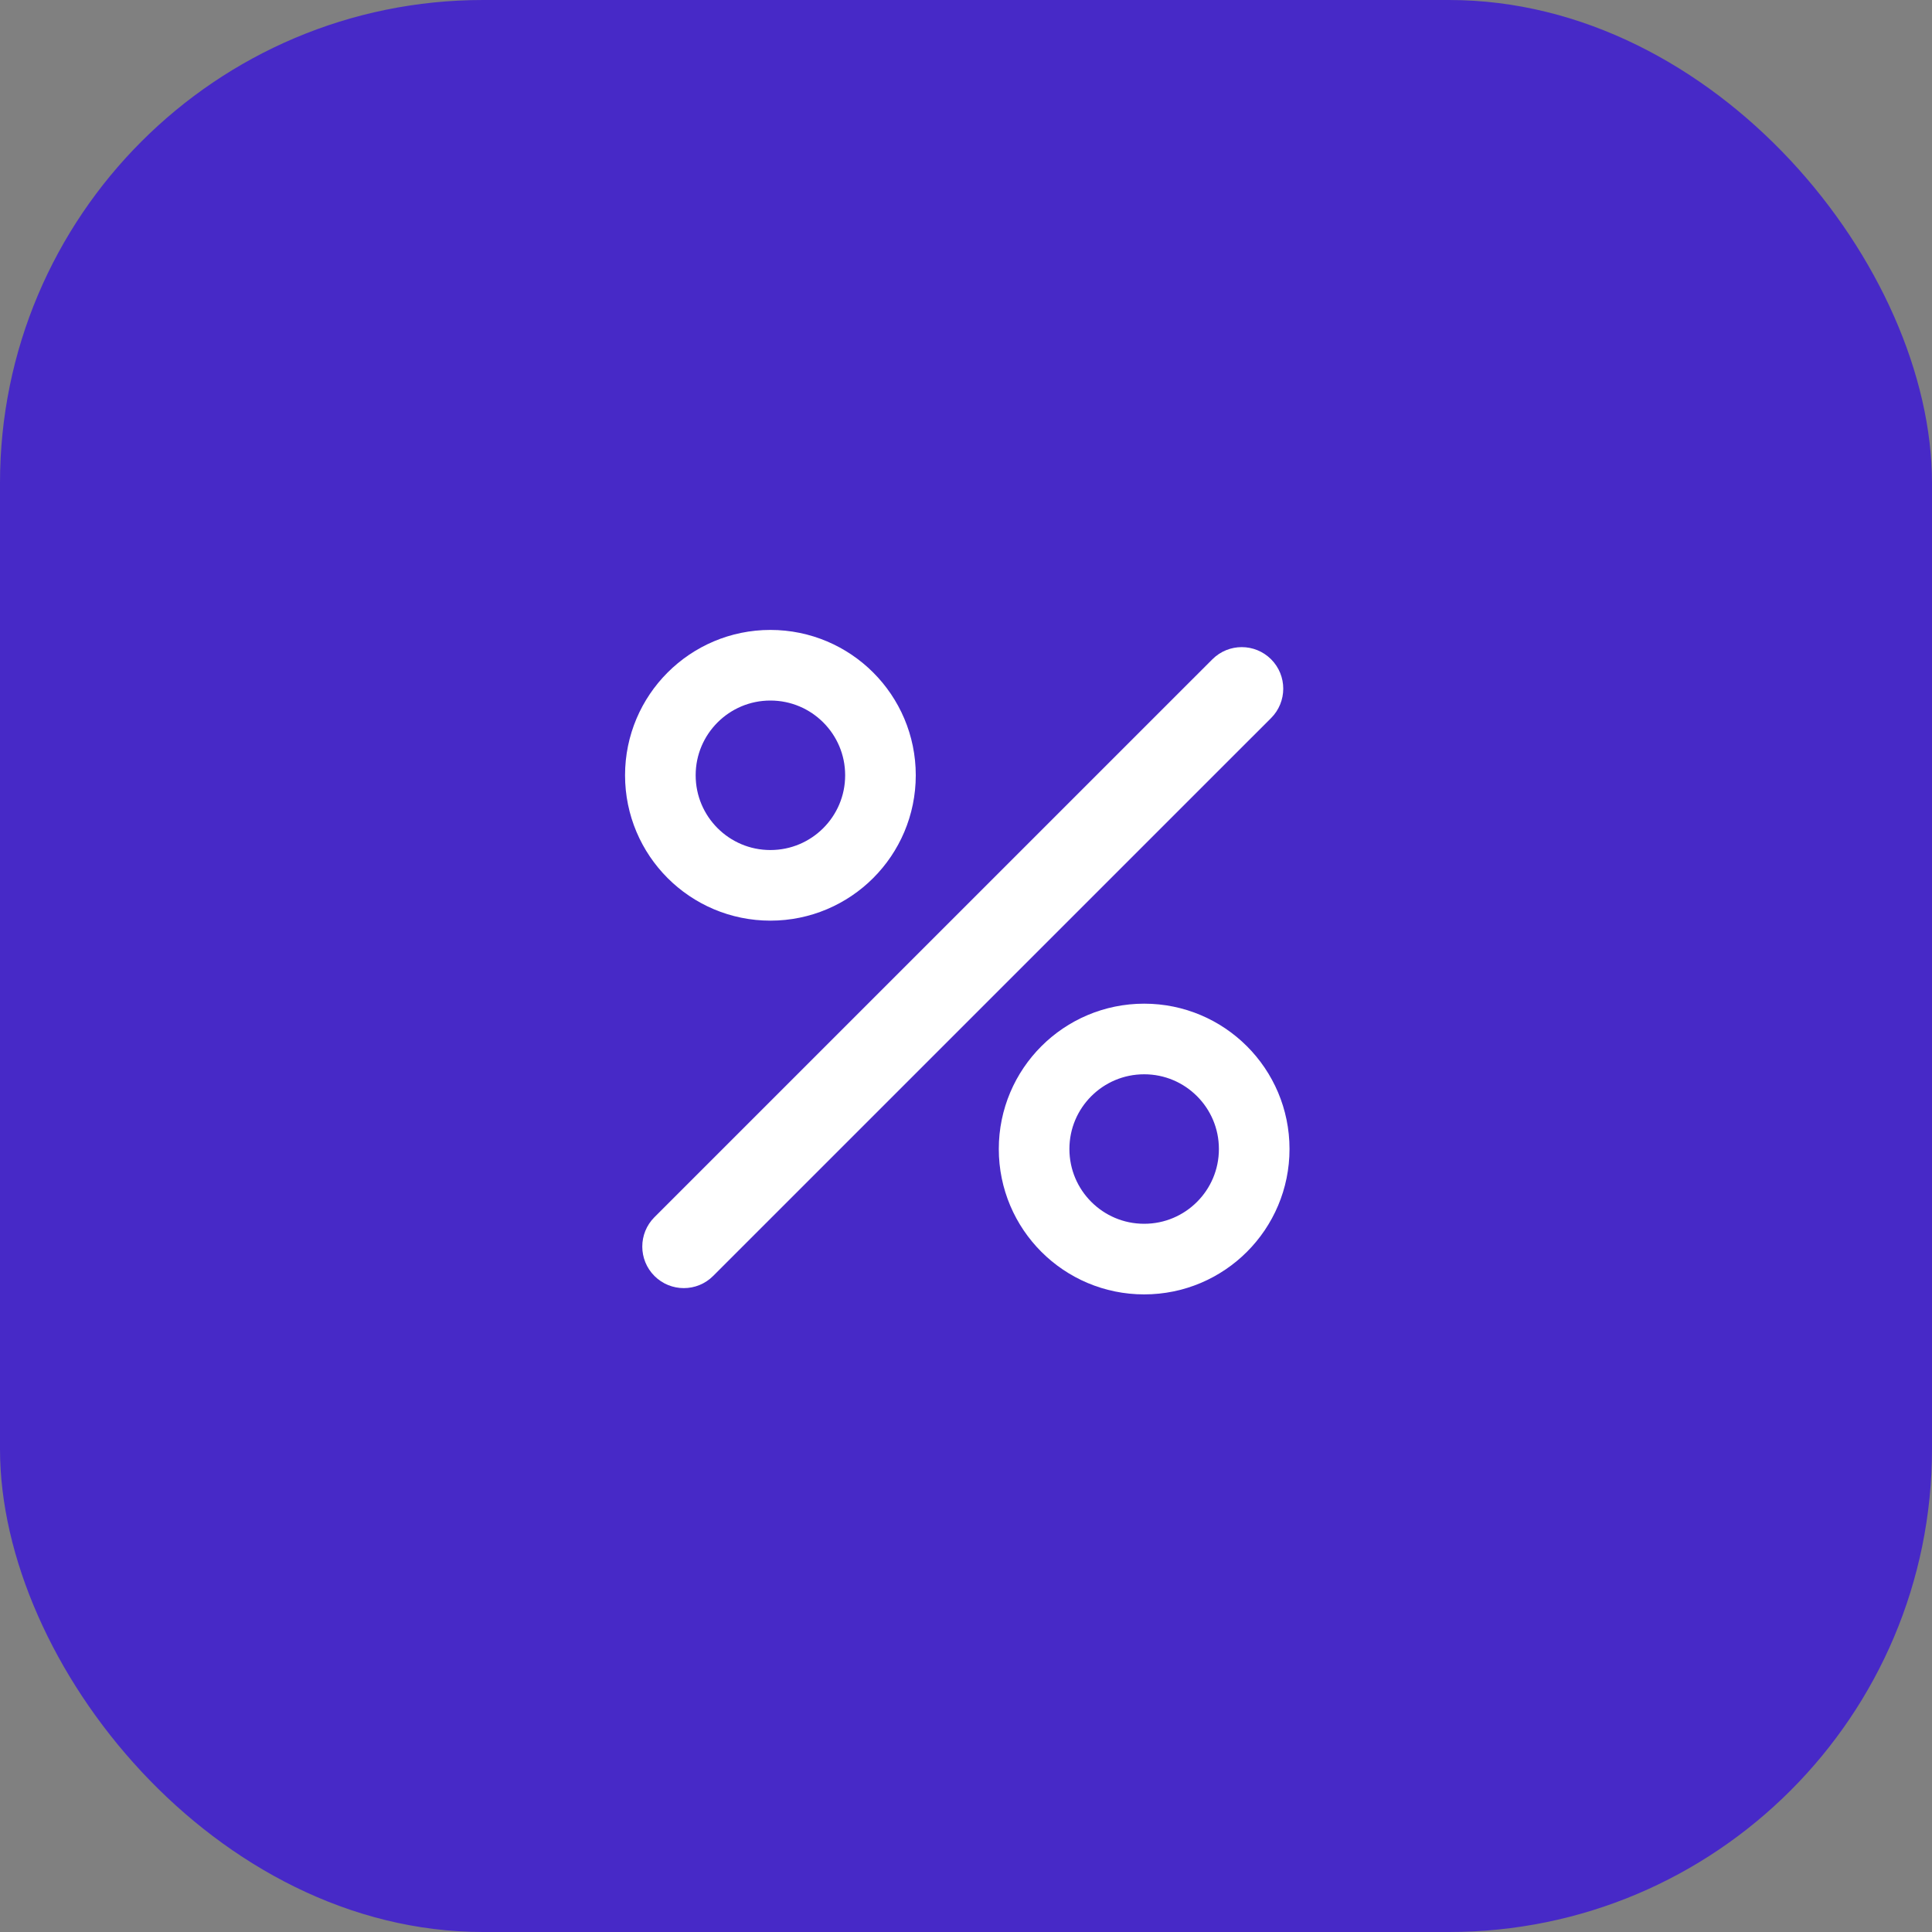 <?xml version="1.0" encoding="UTF-8"?> <svg xmlns="http://www.w3.org/2000/svg" width="40" height="40" viewBox="0 0 40 40" fill="none"><rect x="0" y="0" width="40" height="40" fill="#808080" stroke="none"/><g clip-path="url(#clip0_219_3029)"><path d="M40 0H0V40H40V0Z" fill="#4729C7"></path><path d="M15.95 18.33C17.209 18.33 18.229 17.31 18.229 16.051C18.229 14.793 17.209 13.773 15.95 13.773C14.692 13.773 13.672 14.793 13.672 16.051C13.672 17.31 14.692 18.33 15.95 18.33Z" stroke="white" stroke-width="1.462"></path><path d="M23.689 26.068C24.947 26.068 25.967 25.048 25.967 23.789C25.967 22.531 24.947 21.511 23.689 21.511C22.43 21.511 21.41 22.531 21.41 23.789C21.41 25.048 22.43 26.068 23.689 26.068Z" stroke="white" stroke-width="1.462"></path><path d="M25.101 13.65L13.549 25.201C13.214 25.537 13.214 26.081 13.549 26.417C13.885 26.753 14.43 26.753 14.765 26.417L26.317 14.866C26.652 14.53 26.652 13.986 26.317 13.65C25.981 13.314 25.437 13.314 25.101 13.65Z" fill="white"></path></g><defs><clipPath id="clip0_219_3029"><rect width="40" height="40" rx="10" fill="white"></rect></clipPath></defs></svg> 